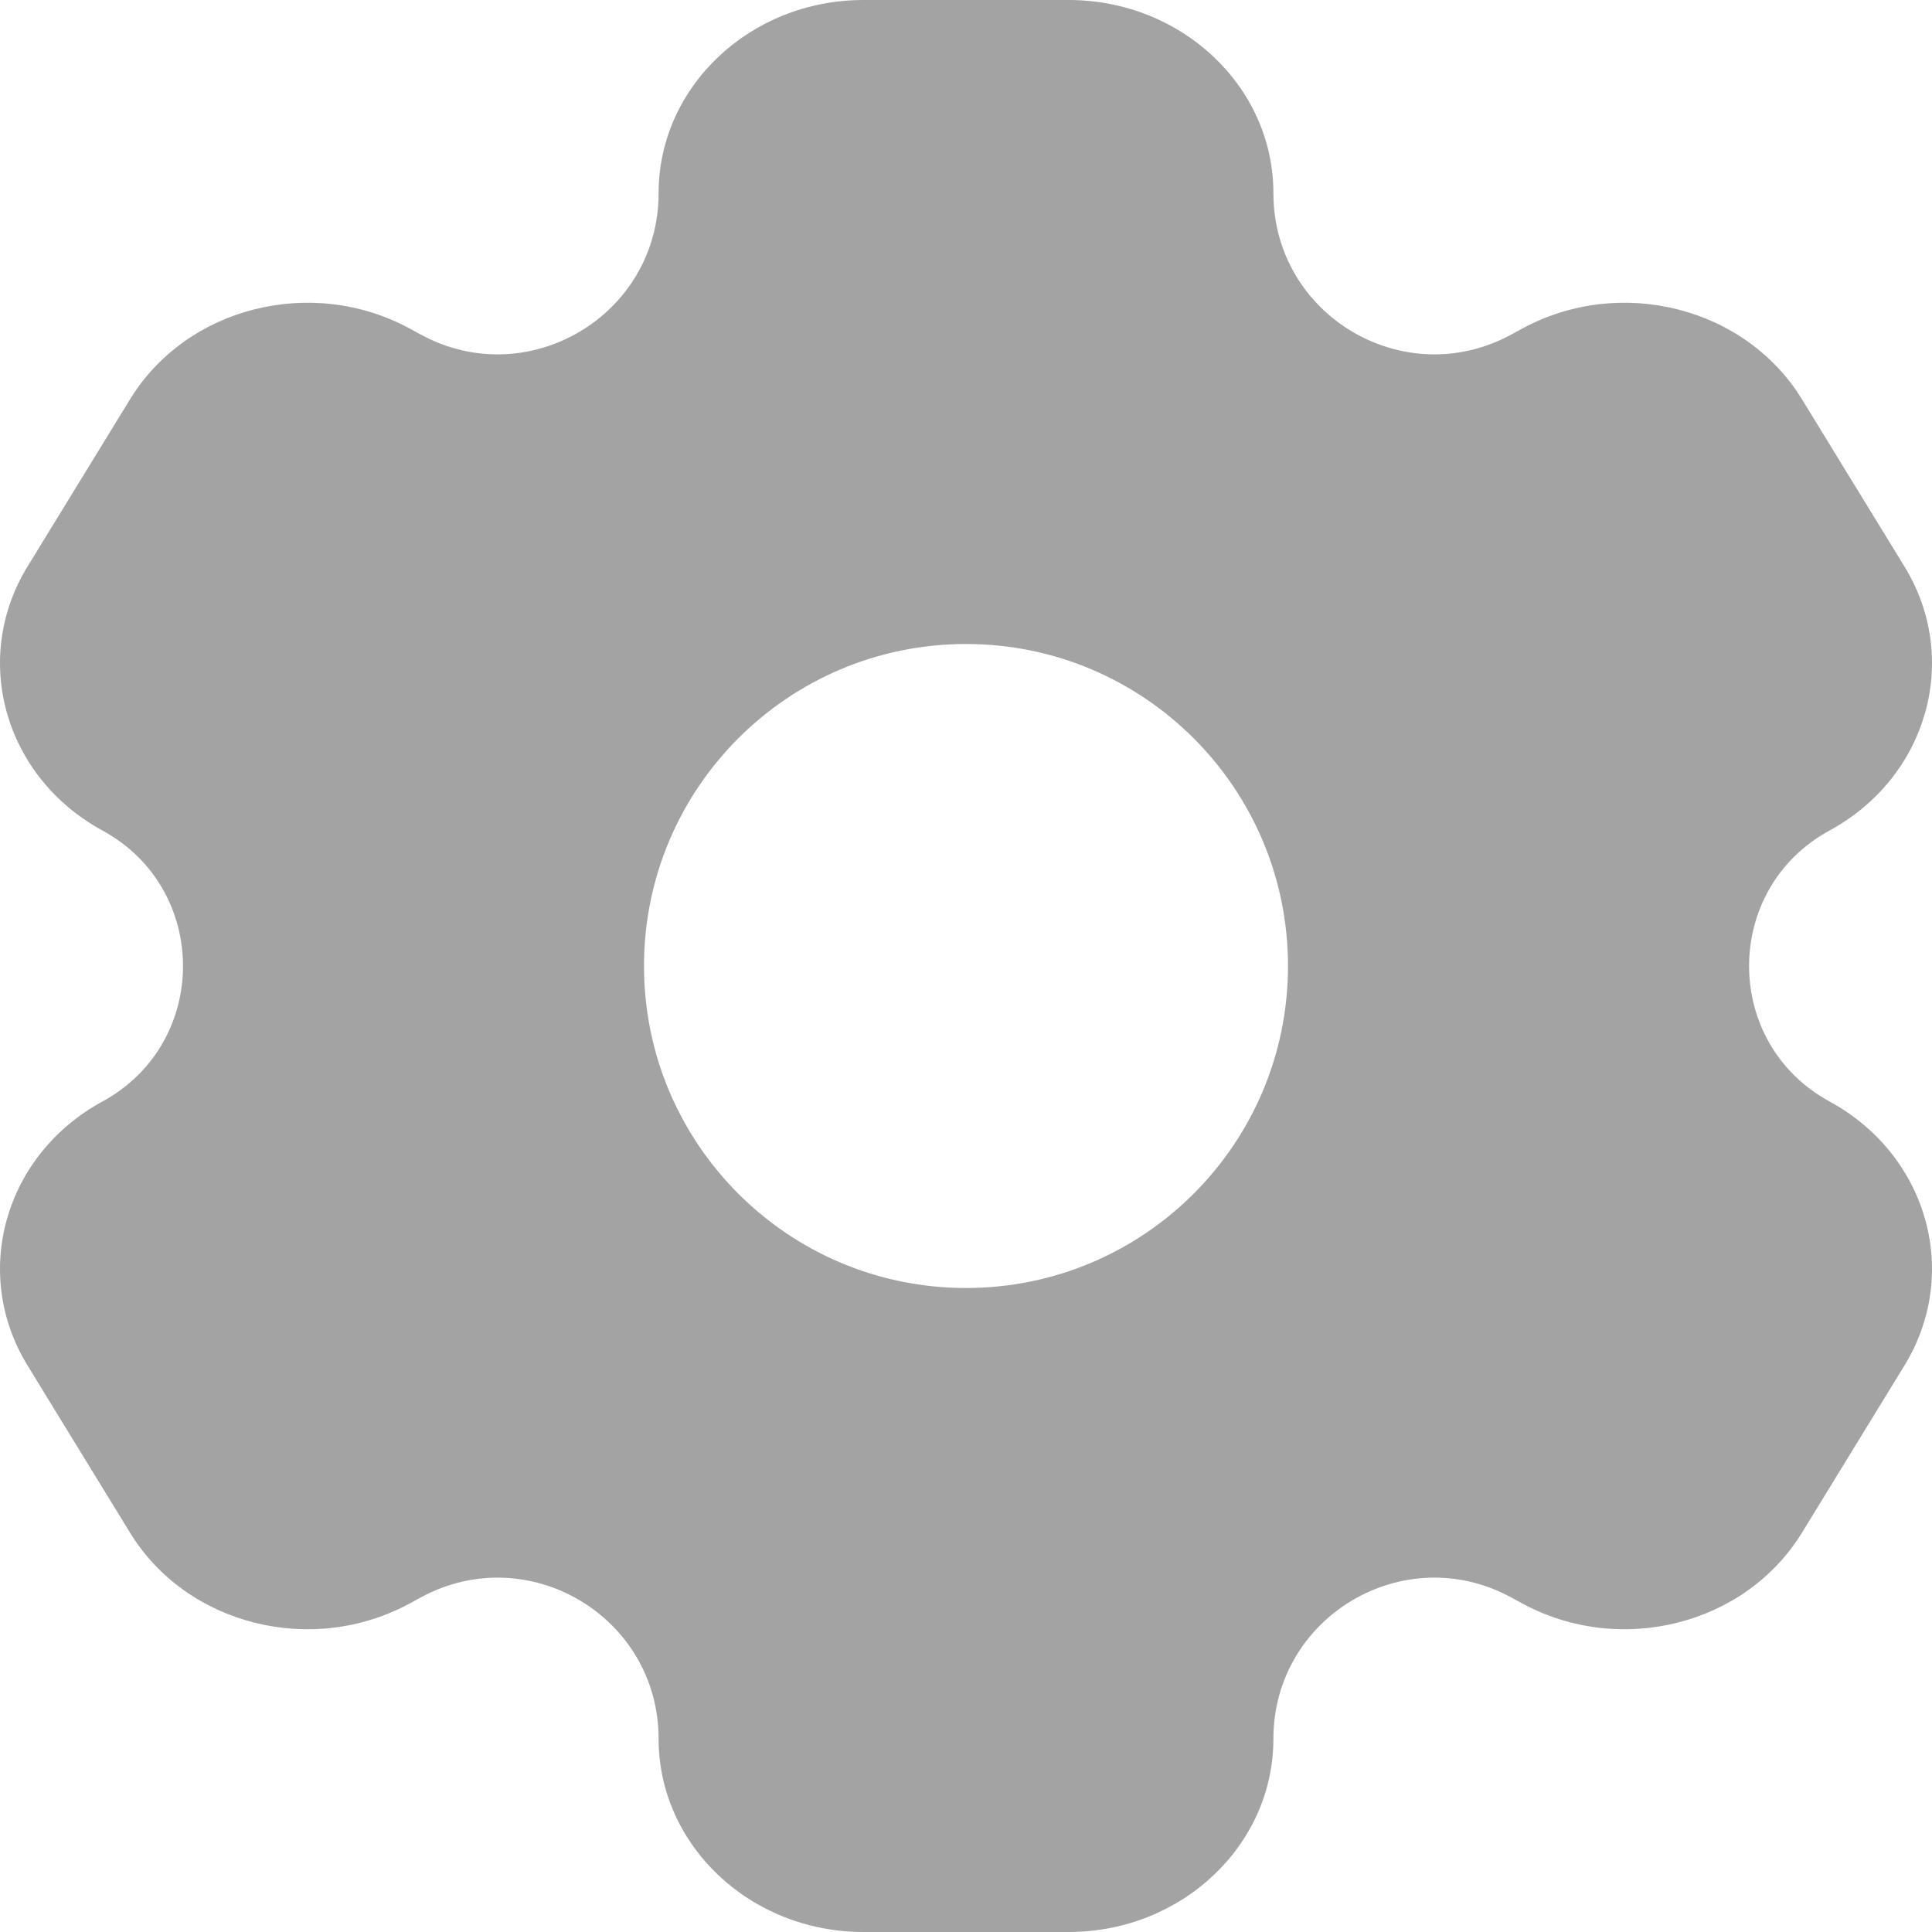 <svg width="18" height="18" viewBox="0 0 18 18" fill="none" xmlns="http://www.w3.org/2000/svg">
<path fill-rule="evenodd" clip-rule="evenodd" d="M8.045 0H9.955C11.009 0 11.864 0.806 11.864 1.8C11.864 2.938 13.081 3.661 14.08 3.117L14.181 3.062C15.095 2.565 16.262 2.86 16.789 3.721L17.744 5.279C18.271 6.14 17.958 7.241 17.045 7.738C16.046 8.282 16.046 9.718 17.045 10.262C17.958 10.759 18.271 11.86 17.744 12.721L16.789 14.279C16.262 15.14 15.095 15.435 14.181 14.938L14.08 14.883C13.081 14.339 11.864 15.062 11.864 16.2C11.864 17.194 11.009 18 9.955 18H8.045C6.991 18 6.136 17.194 6.136 16.2C6.136 15.062 4.919 14.339 3.92 14.883L3.819 14.938C2.905 15.435 1.738 15.14 1.211 14.279L0.256 12.721C-0.271 11.86 0.042 10.759 0.955 10.262C1.955 9.718 1.955 8.282 0.955 7.738C0.042 7.241 -0.271 6.14 0.256 5.279L1.211 3.721C1.738 2.86 2.905 2.565 3.819 3.062L3.92 3.117C4.919 3.661 6.136 2.938 6.136 1.8C6.136 0.806 6.991 0 8.045 0ZM9 12C10.657 12 12 10.657 12 9C12 7.343 10.657 6 9 6C7.343 6 6 7.343 6 9C6 10.657 7.343 12 9 12Z" fill="#A3A3A3"/>
</svg>
